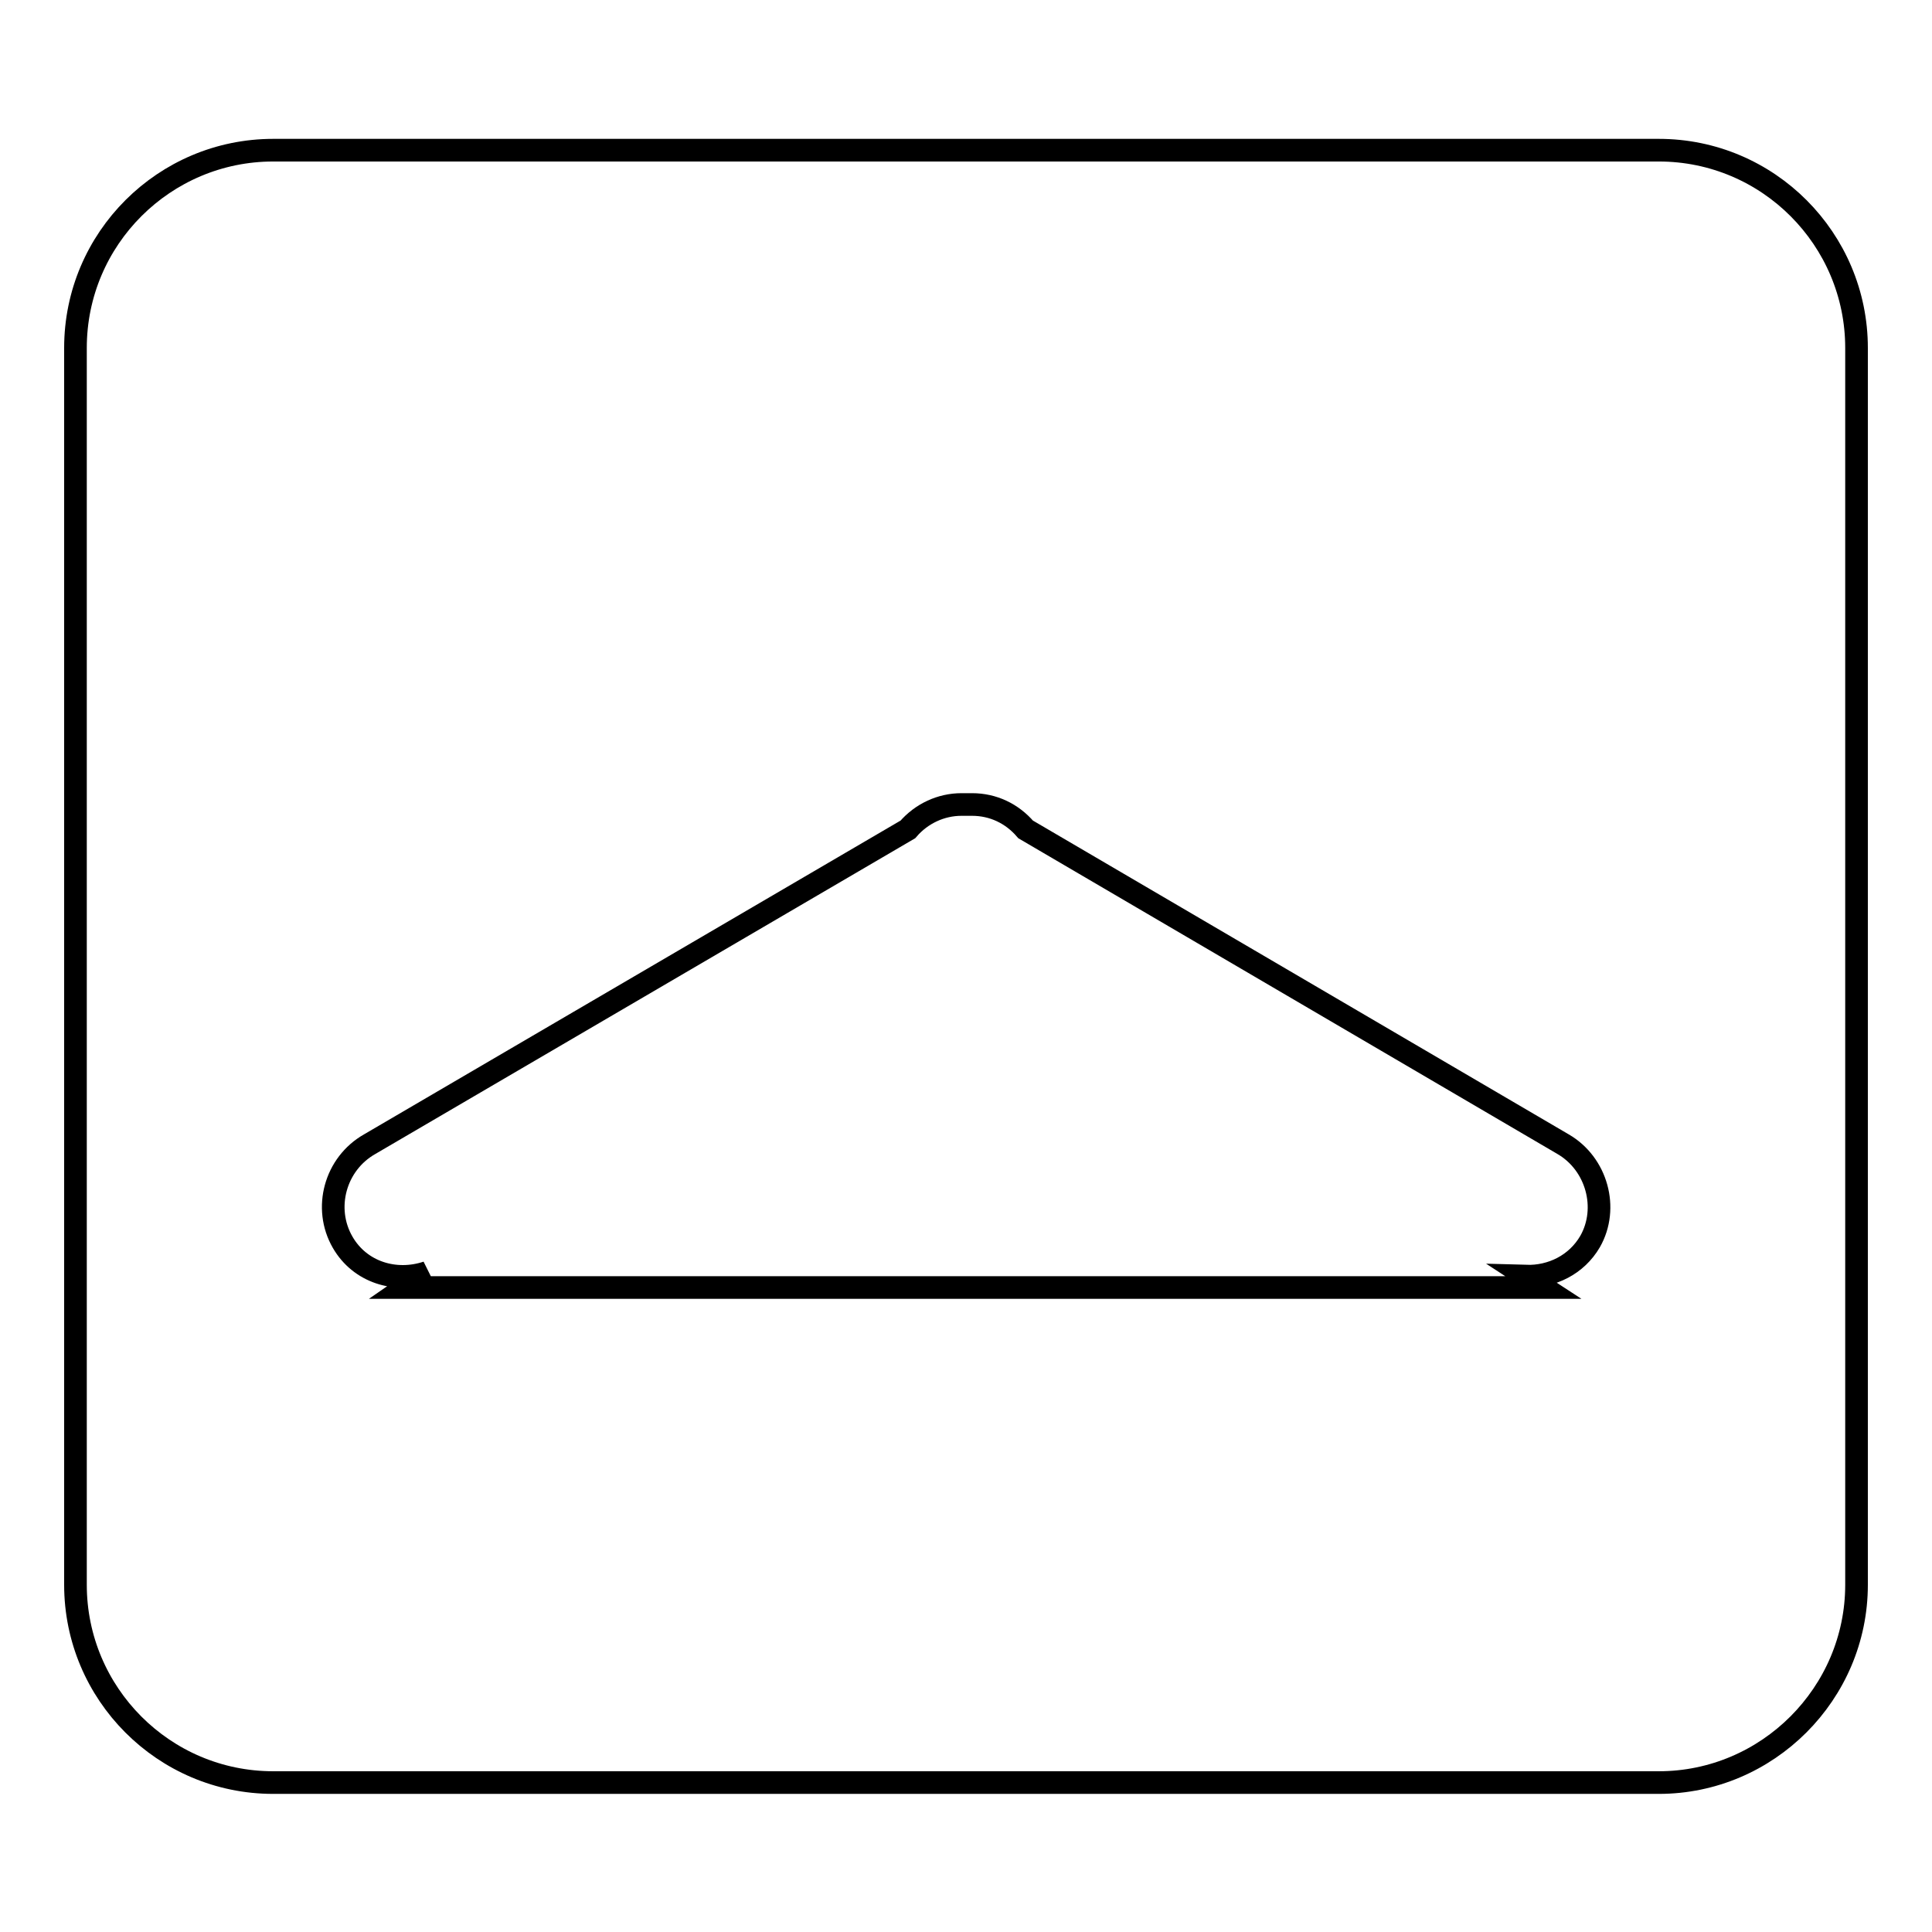 <?xml version="1.0" encoding="utf-8"?>
<!-- Svg Vector Icons : http://www.onlinewebfonts.com/icon -->
<!DOCTYPE svg PUBLIC "-//W3C//DTD SVG 1.1//EN" "http://www.w3.org/Graphics/SVG/1.1/DTD/svg11.dtd">
<svg version="1.1" xmlns="http://www.w3.org/2000/svg" xmlns:xlink="http://www.w3.org/1999/xlink" x="0px" y="0px" viewBox="0 0 256 256" enable-background="new 0 0 256 256" xml:space="preserve">
<g><g><path stroke-width="3" fill-opacity="0" stroke="#000000"  d="M219.8,236.2H36.2c-14.5,0-26.2-11.8-26.2-26.2V46.1c0-14.5,11.8-26.2,26.2-26.2h183.6c14.5,0,26.2,11.8,26.2,26.2v163.9C246,224.4,234.2,236.2,219.8,236.2z M207.1,151.6l-71.2-41.7c-1.8-2.1-4.3-3.3-7.1-3.3c-0.2,0-0.5,0-0.7,0c-0.2,0-0.5,0-0.7,0c-2.7,0-5.3,1.2-7.1,3.3l-71.3,41.7c-4.6,2.6-6.2,8.5-3.6,13c2.3,4,7,5.4,11.2,4l-2.9,2h150.8l-2.3-1.5c3.4,0.1,6.7-1.5,8.5-4.6C213.2,160.1,211.6,154.2,207.1,151.6z"/></g></g>
</svg>
